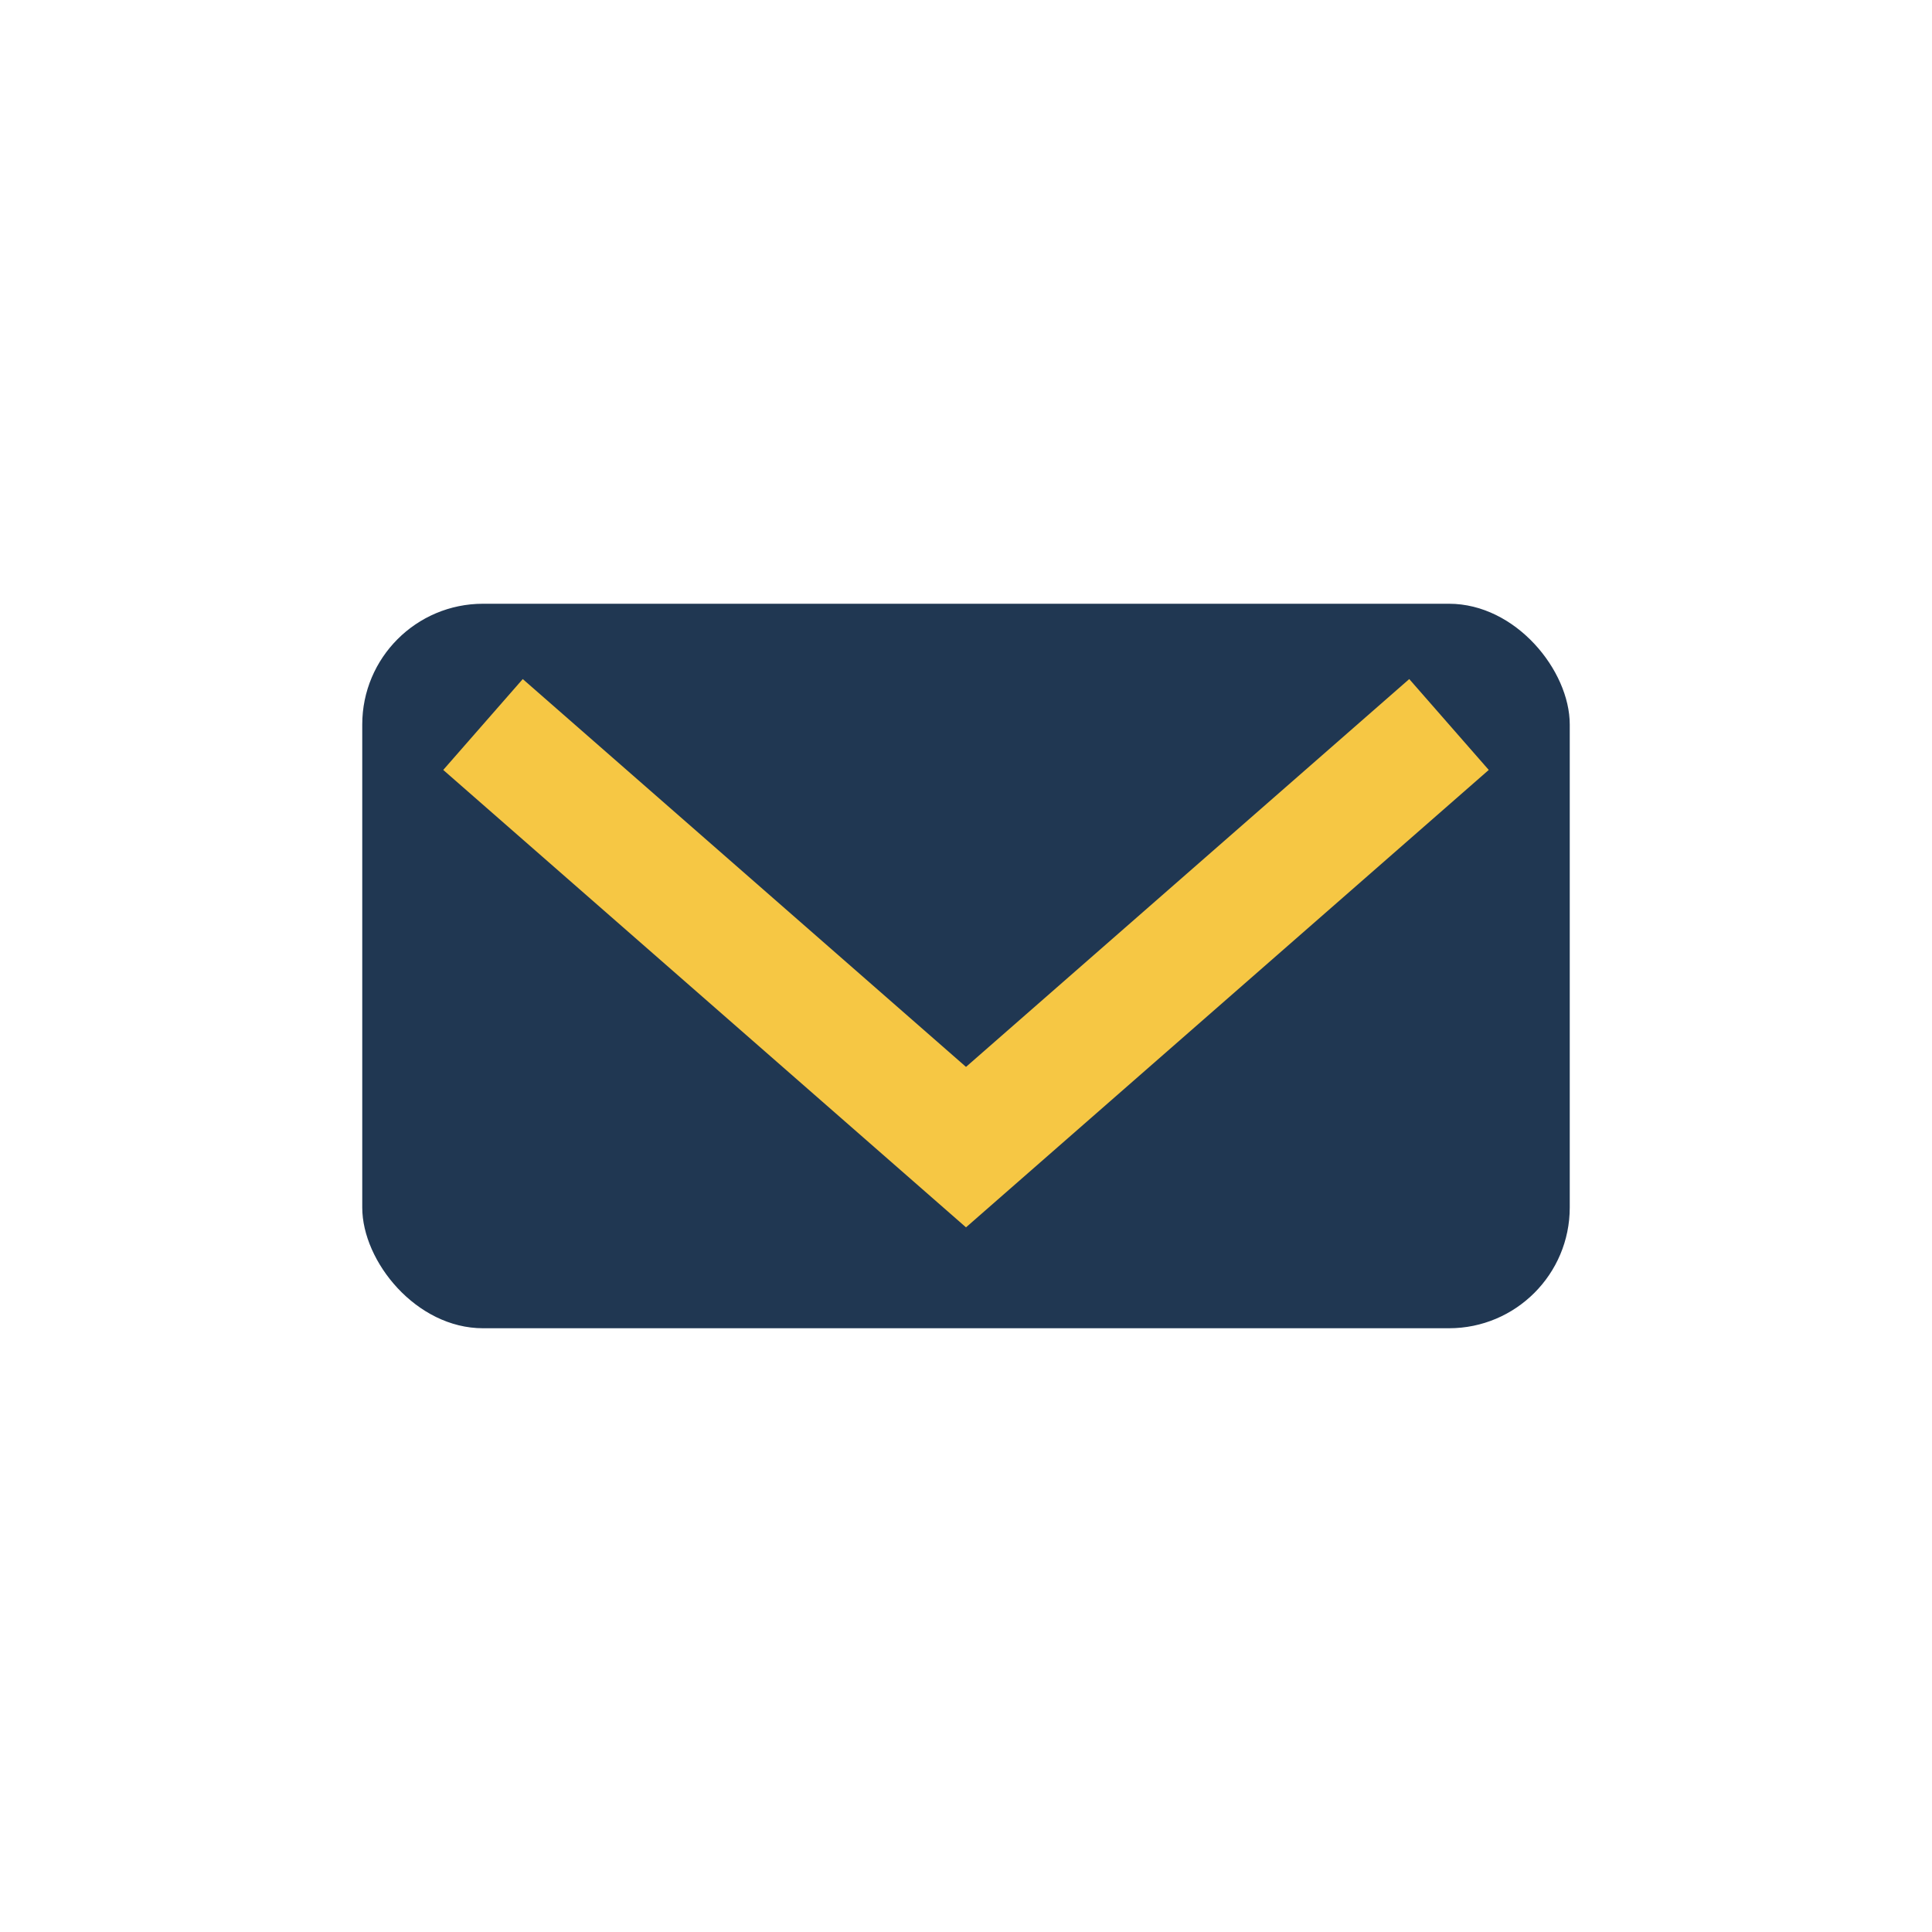 <?xml version="1.0" encoding="UTF-8"?>
<svg xmlns="http://www.w3.org/2000/svg" width="32" height="32" viewBox="0 0 32 32"><rect x="6" y="10" width="20" height="12" rx="2" fill="#203752"/><path d="M8 12l8 7 8-7" stroke="#F6C744" stroke-width="2" fill="none"/></svg>
